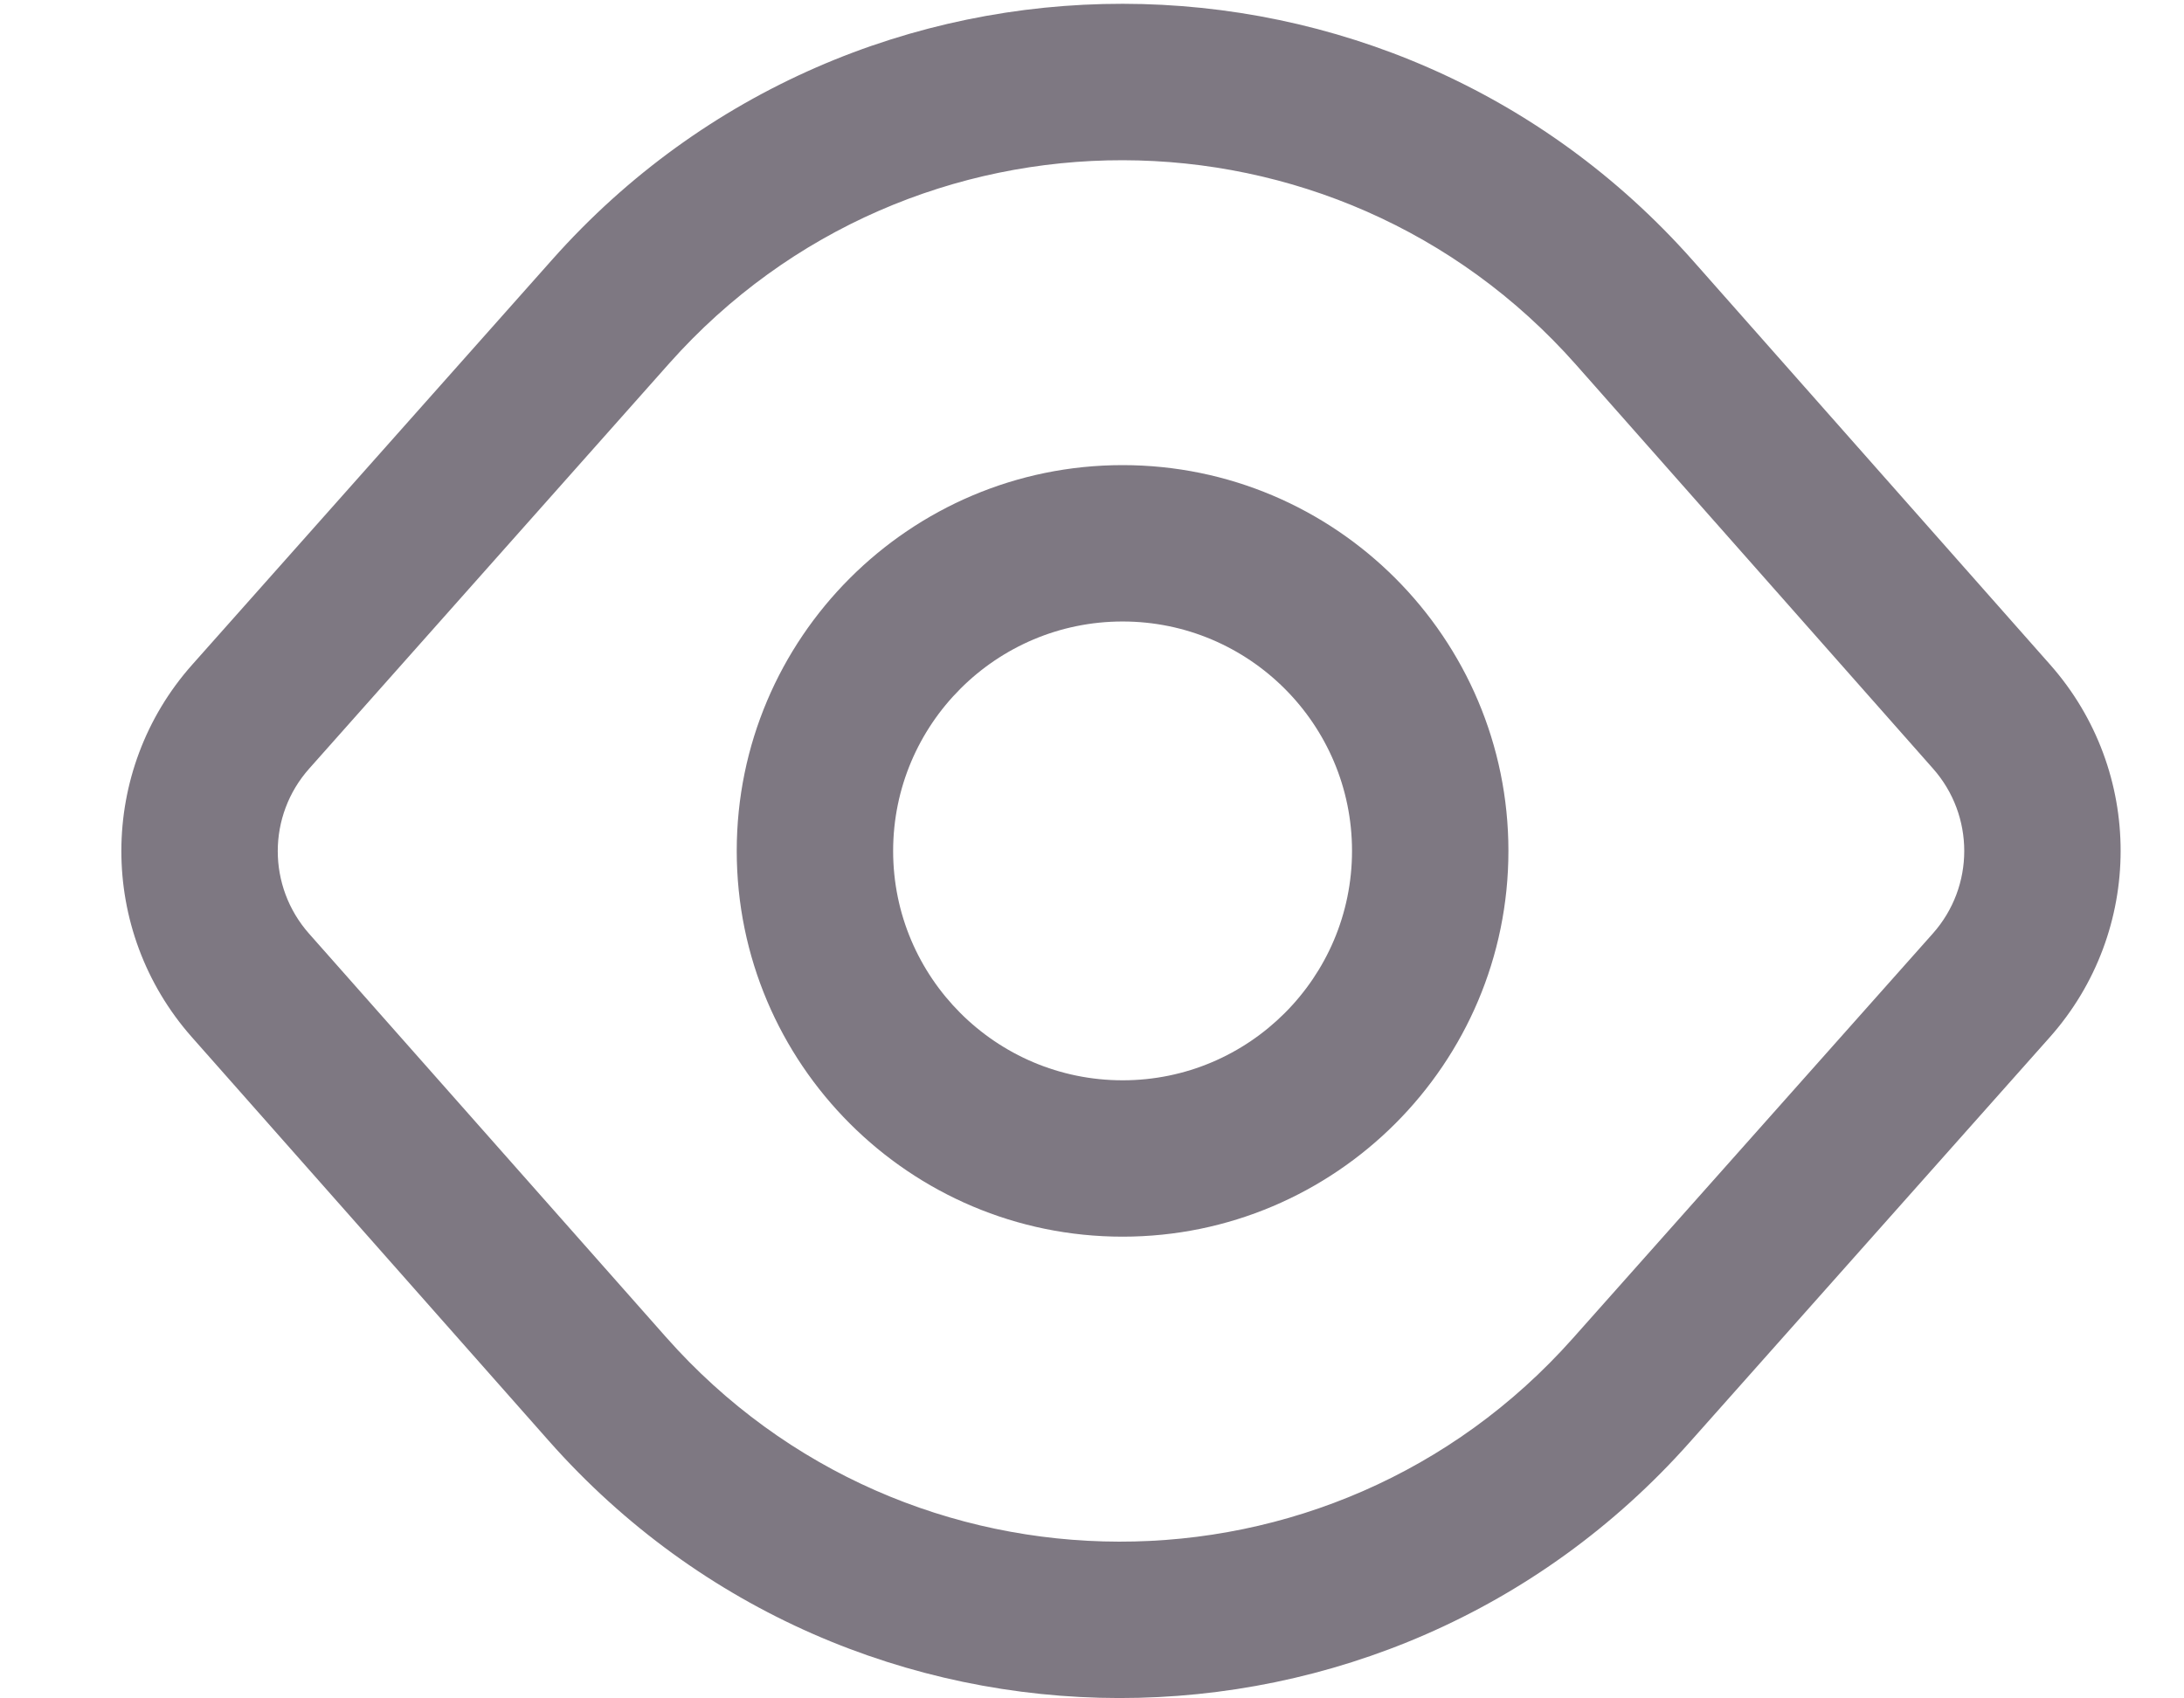 <svg xmlns="http://www.w3.org/2000/svg" width="18" height="14" viewBox="0 0 18 14">
    <path fill="#7E7882" d="M9.252 3.834c-1.754 0-3.18 1.426-3.18 3.18 0 1.754 1.426 3.18 3.18 3.18 1.754 0 3.18-1.426 3.18-3.18 0-1.754-1.426-3.18-3.18-3.18zm0 5.071c-1.043 0-1.891-.848-1.891-1.89 0-1.044.848-1.892 1.891-1.892 1.043 0 1.891.848 1.891 1.891 0 1.043-.848 1.891-1.89 1.891zm7.645-3.426L13.954 2.15C11.458-.672 7.052-.674 4.553 2.138l-2.968 3.34c-.778.874-.78 2.193-.004 3.071l2.943 3.329c2.497 2.823 6.902 2.824 9.401.012l2.968-3.339c.778-.875.78-2.194.004-3.072zm-.967 2.216l-2.968 3.338c-1.99 2.239-5.49 2.231-7.472-.01L2.547 7.696c-.344-.389-.344-.973.002-1.361l2.967-3.34c1.99-2.238 5.49-2.23 7.472.01l2.943 3.33c.344.388.344.972-.001 1.36z"/>
</svg>
